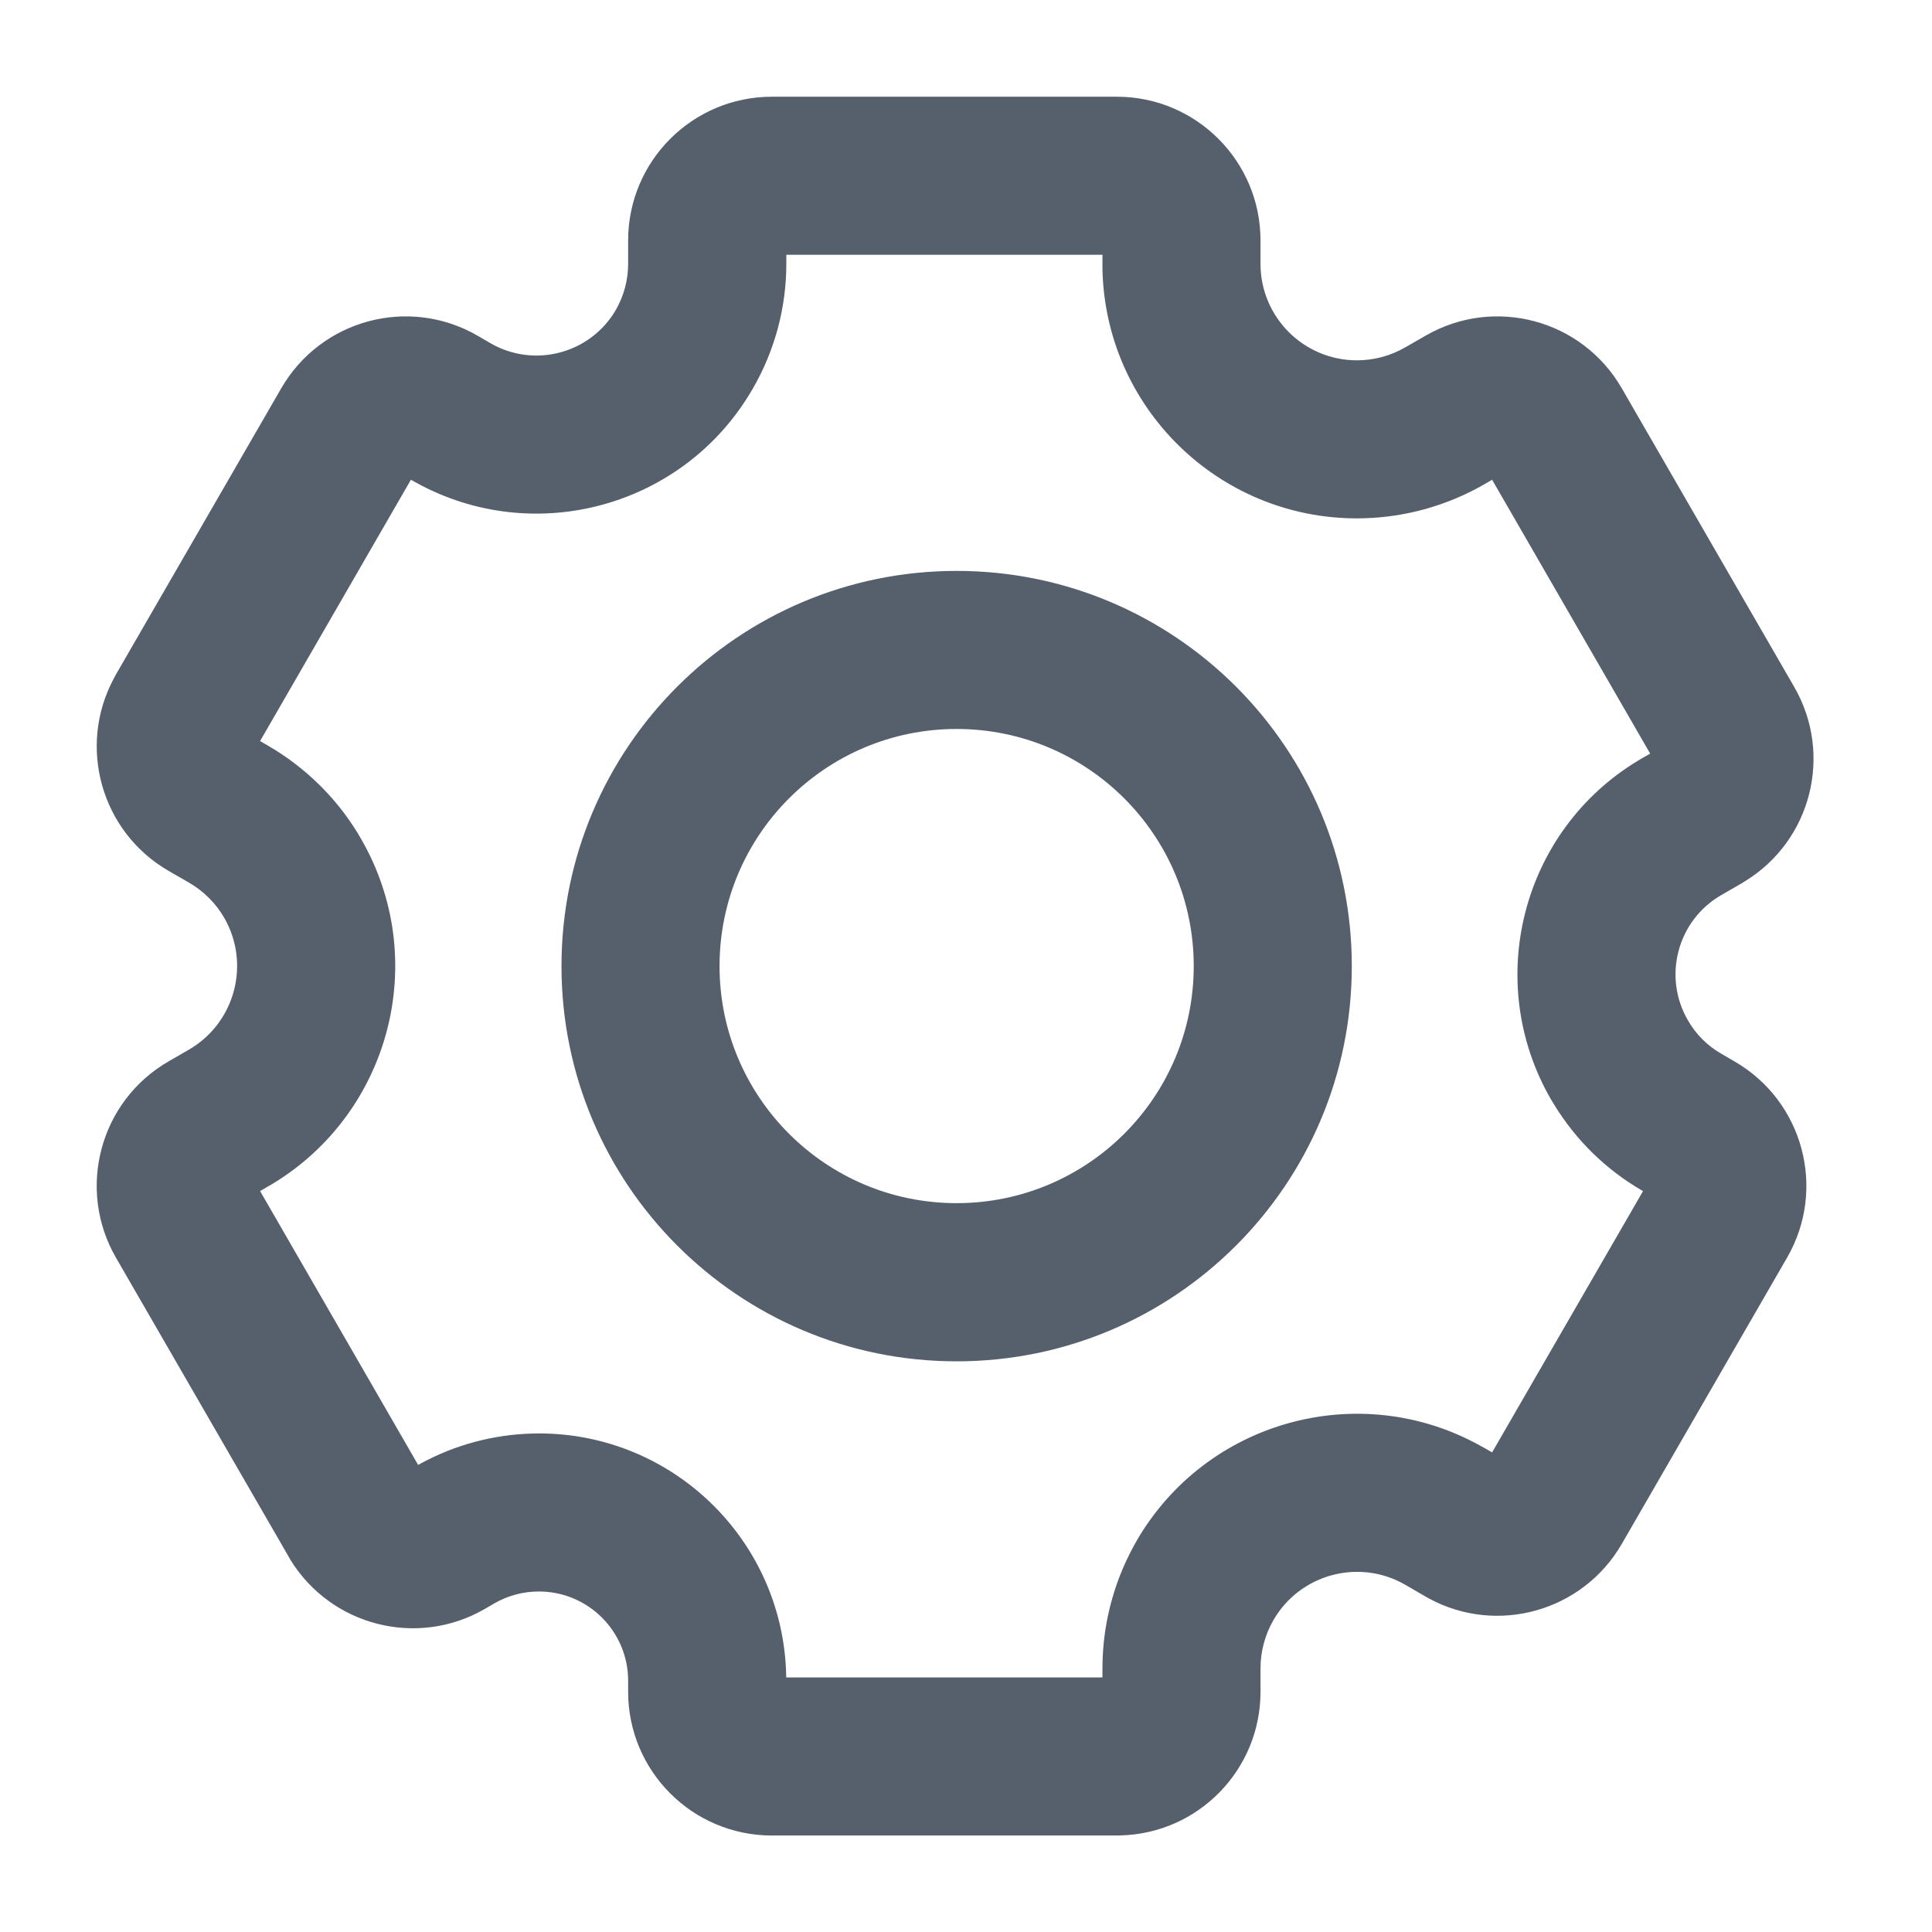 <svg width="16" height="16" viewBox="0 0 16 16" fill="none" xmlns="http://www.w3.org/2000/svg">
<path d="M9.249 0.801C9.906 0.801 10.439 1.334 10.439 1.991L10.439 2.185C10.439 2.626 10.796 2.984 11.238 2.984C11.378 2.984 11.516 2.947 11.637 2.877L11.806 2.78C12.375 2.451 13.103 2.646 13.431 3.216L14.859 5.689C15.182 6.248 15 6.961 14.453 7.297L14.424 7.315L14.256 7.412C13.892 7.621 13.768 8.086 13.978 8.449C14.044 8.565 14.14 8.661 14.256 8.727L14.364 8.79C14.933 9.118 15.129 9.846 14.8 10.415L13.431 12.786C13.108 13.345 12.4 13.543 11.836 13.239L11.806 13.222L11.637 13.124C11.255 12.904 10.767 13.035 10.546 13.417C10.476 13.539 10.439 13.676 10.439 13.817L10.439 14.011C10.439 14.657 9.924 15.183 9.282 15.2L9.249 15.201H6.393C5.735 15.201 5.202 14.668 5.202 14.011L5.202 13.92C5.202 13.511 4.871 13.18 4.463 13.18C4.333 13.18 4.205 13.214 4.093 13.279L4.014 13.325C3.455 13.648 2.743 13.465 2.406 12.919L2.389 12.889L0.96 10.415C0.632 9.846 0.827 9.118 1.396 8.79L1.564 8.693C1.946 8.472 2.077 7.983 1.857 7.601C1.787 7.48 1.686 7.379 1.564 7.309L1.396 7.212C0.837 6.889 0.639 6.181 0.944 5.616L0.96 5.586L2.329 3.216C2.658 2.646 3.386 2.451 3.955 2.78L4.063 2.843C4.426 3.052 4.891 2.928 5.101 2.565C5.167 2.449 5.202 2.318 5.202 2.185L5.202 1.991C5.202 1.334 5.735 0.801 6.393 0.801H9.249ZM6.512 2.11L6.512 2.185C6.512 2.548 6.416 2.905 6.234 3.219C5.67 4.197 4.428 4.539 3.444 3.996L3.403 3.973L2.154 6.137L2.219 6.175C2.523 6.351 2.779 6.6 2.962 6.899L2.99 6.947C3.566 7.943 3.235 9.214 2.254 9.806L2.219 9.826L2.154 9.864L3.463 12.132L3.488 12.118C3.77 11.965 4.085 11.881 4.406 11.872L4.463 11.871C5.568 11.871 6.469 12.746 6.51 13.842L6.511 13.892H9.13L9.13 13.817C9.13 13.465 9.218 13.119 9.385 12.811L9.412 12.762C9.988 11.766 11.254 11.417 12.256 11.971L12.292 11.991L12.357 12.028L13.607 9.864L13.601 9.861C13.302 9.688 13.052 9.444 12.872 9.15L12.844 9.104C12.28 8.126 12.604 6.879 13.566 6.299L13.601 6.278L13.666 6.241L12.357 3.973L12.292 4.011C11.988 4.186 11.644 4.283 11.293 4.292L11.238 4.293C10.087 4.293 9.151 3.37 9.13 2.224L9.13 2.185L9.13 2.11L6.512 2.11ZM7.922 4.728C9.73 4.728 11.195 6.193 11.195 8.001C11.195 9.808 9.73 11.274 7.922 11.274C6.115 11.274 4.65 9.808 4.65 8.001C4.65 6.193 6.115 4.728 7.922 4.728ZM7.922 6.037C6.838 6.037 5.959 6.916 5.959 8.001C5.959 9.085 6.838 9.964 7.922 9.964C9.007 9.964 9.886 9.085 9.886 8.001C9.886 6.916 9.007 6.037 7.922 6.037Z" fill="#56606D"/>
</svg>
